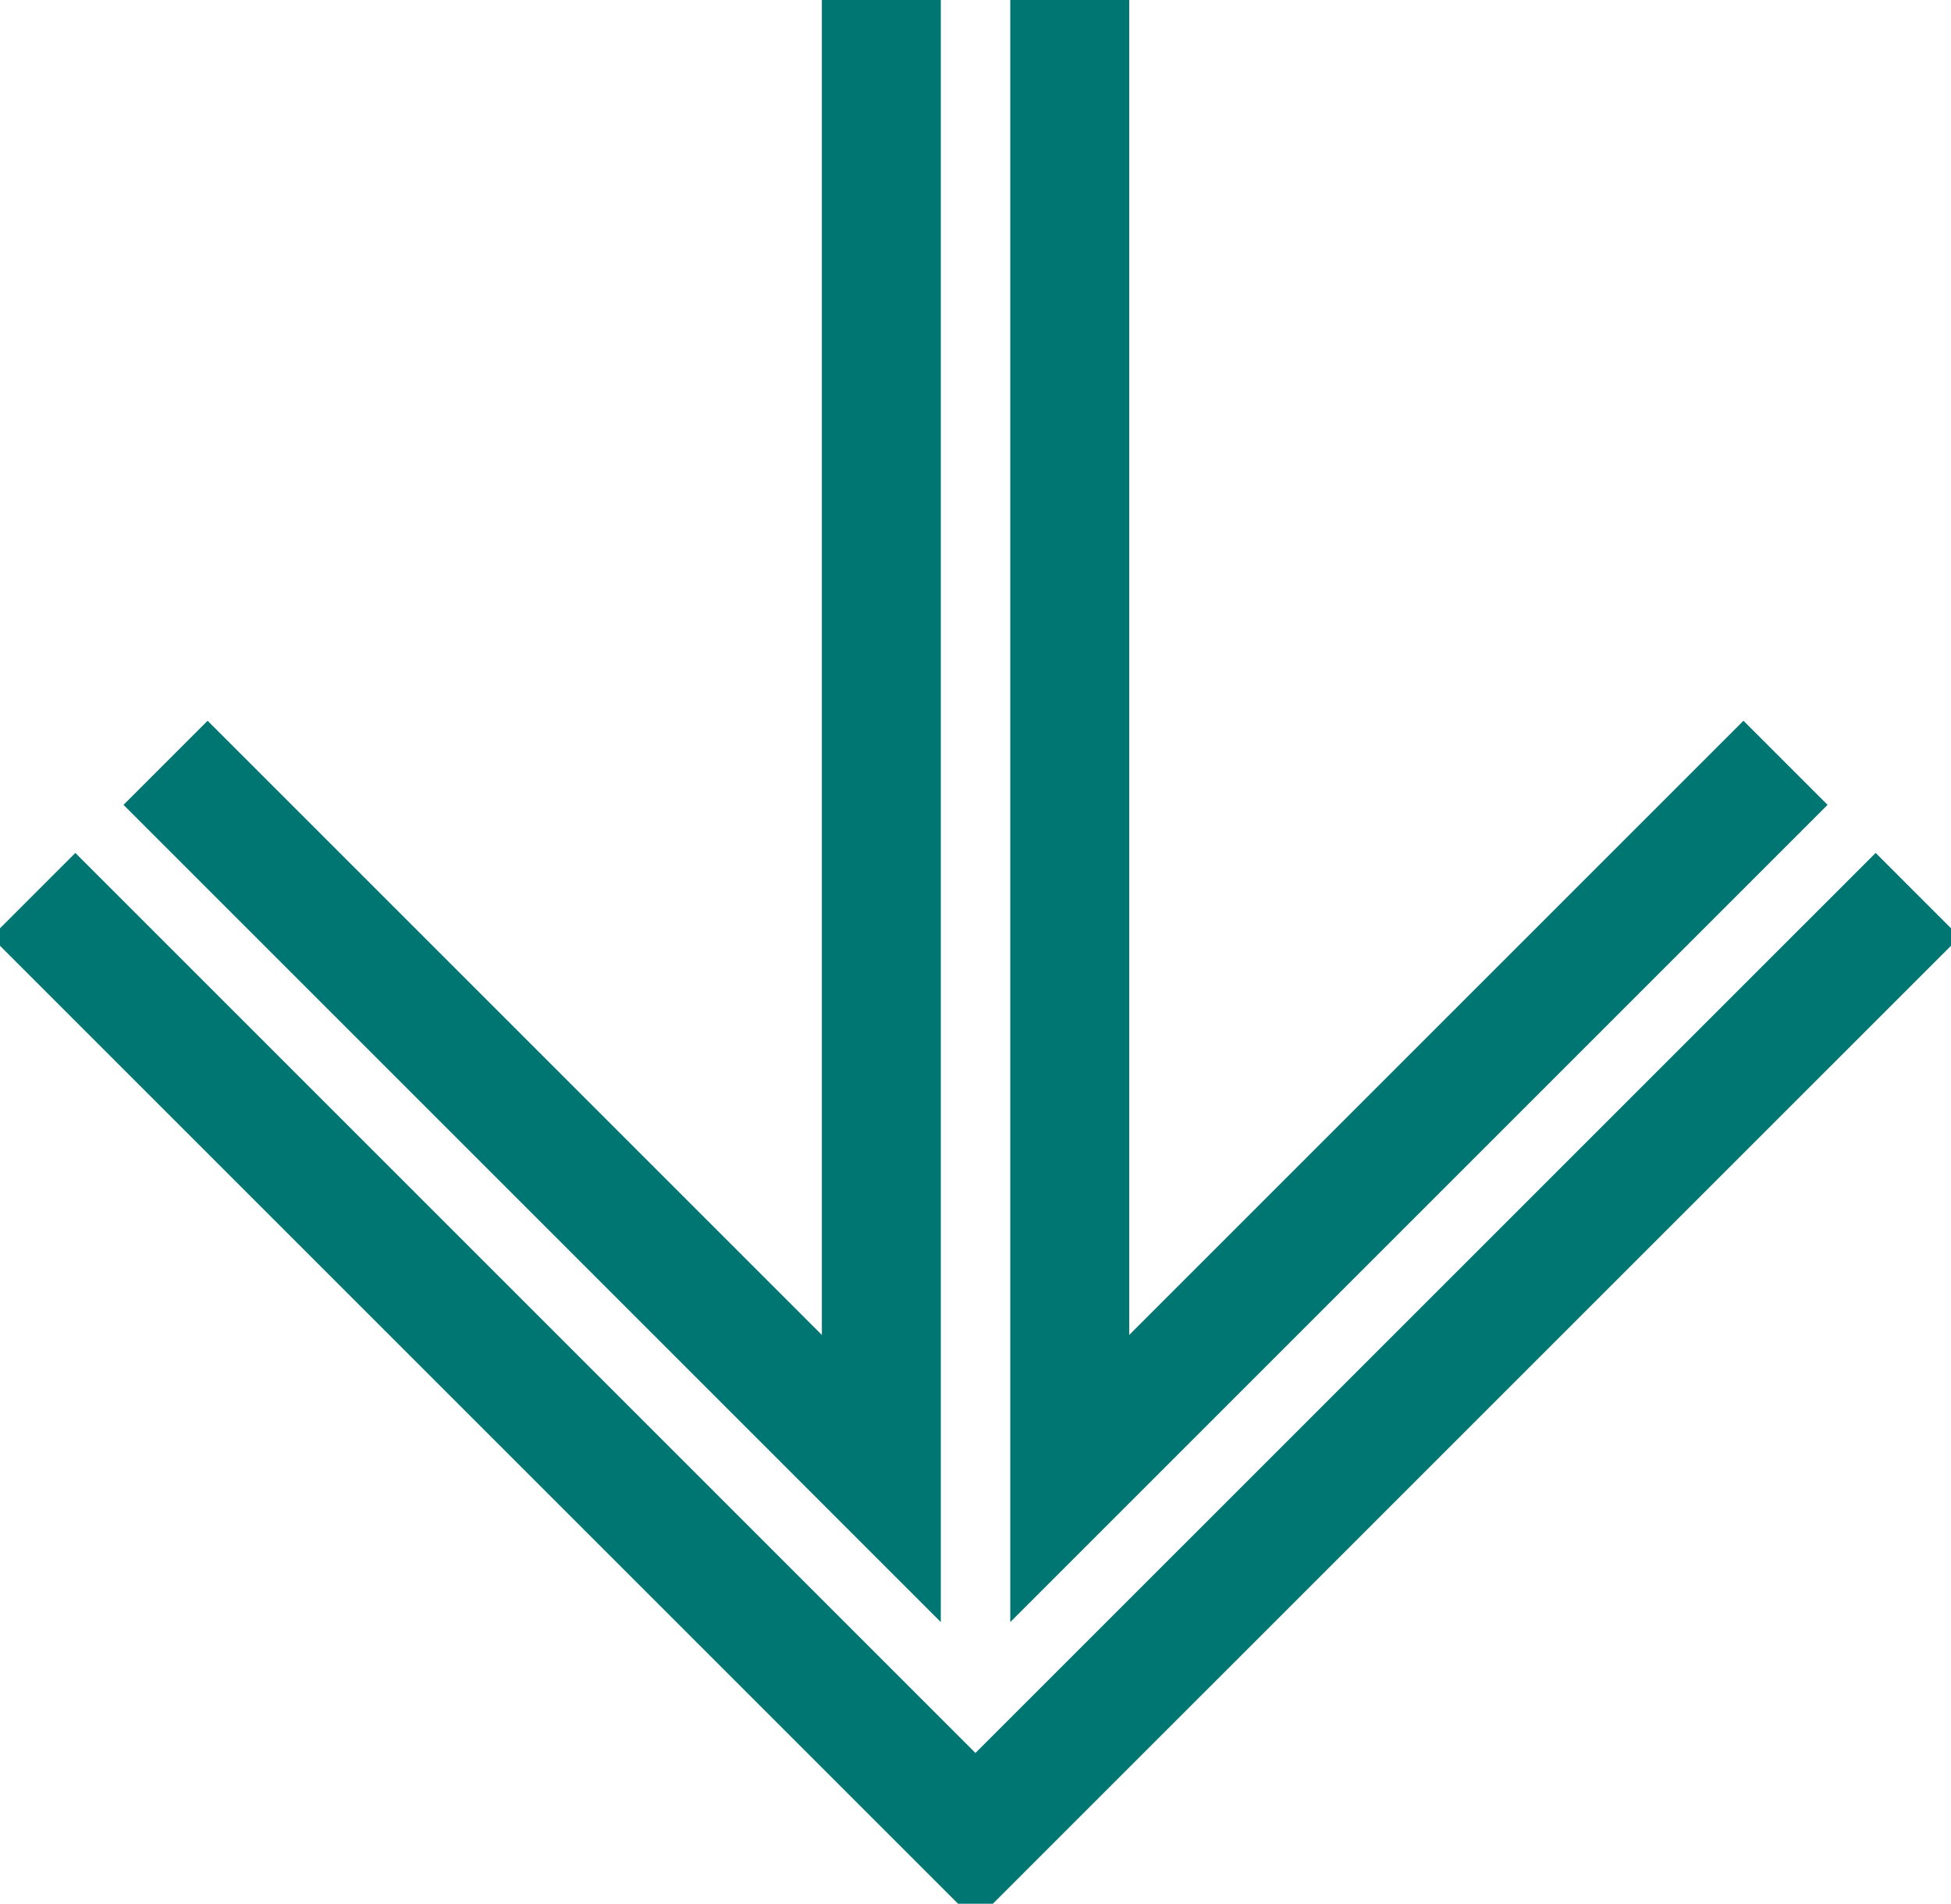 <svg xmlns="http://www.w3.org/2000/svg" xmlns:xlink="http://www.w3.org/1999/xlink" width="24.605" height="24.011" viewBox="0 0 24.605 24.011">
  <defs>
    <clipPath id="clip-path">
      <rect id="Rettangolo_261" data-name="Rettangolo 261" width="24.011" height="24.605" transform="translate(0 0)" fill="none" stroke="#007672" stroke-width="1.5"/>
    </clipPath>
  </defs>
  <g id="Raggruppa_58" data-name="Raggruppa 58" transform="translate(24.605) rotate(90)">
    <g id="Raggruppa_52" data-name="Raggruppa 52" transform="translate(0 0)" clip-path="url(#clip-path)">
      <path id="Tracciato_386" data-name="Tracciato 386" d="M34.374,25.044,46.256,13.162,34.374,1.279" transform="translate(-23.086 -0.859)" fill="none" stroke="#007672" stroke-miterlimit="10" stroke-width="1.5"/>
      <path id="Tracciato_387" data-name="Tracciato 387" d="M0,41.08H18.648L9.621,50.107" transform="translate(0 -27.59)" fill="none" stroke="#007672" stroke-miterlimit="10" stroke-width="1.5"/>
      <path id="Tracciato_388" data-name="Tracciato 388" d="M0,15.383H18.648L9.621,6.356" transform="translate(0 -4.269)" fill="none" stroke="#007672" stroke-miterlimit="10" stroke-width="1.5"/>
    </g>
  </g>
</svg>
